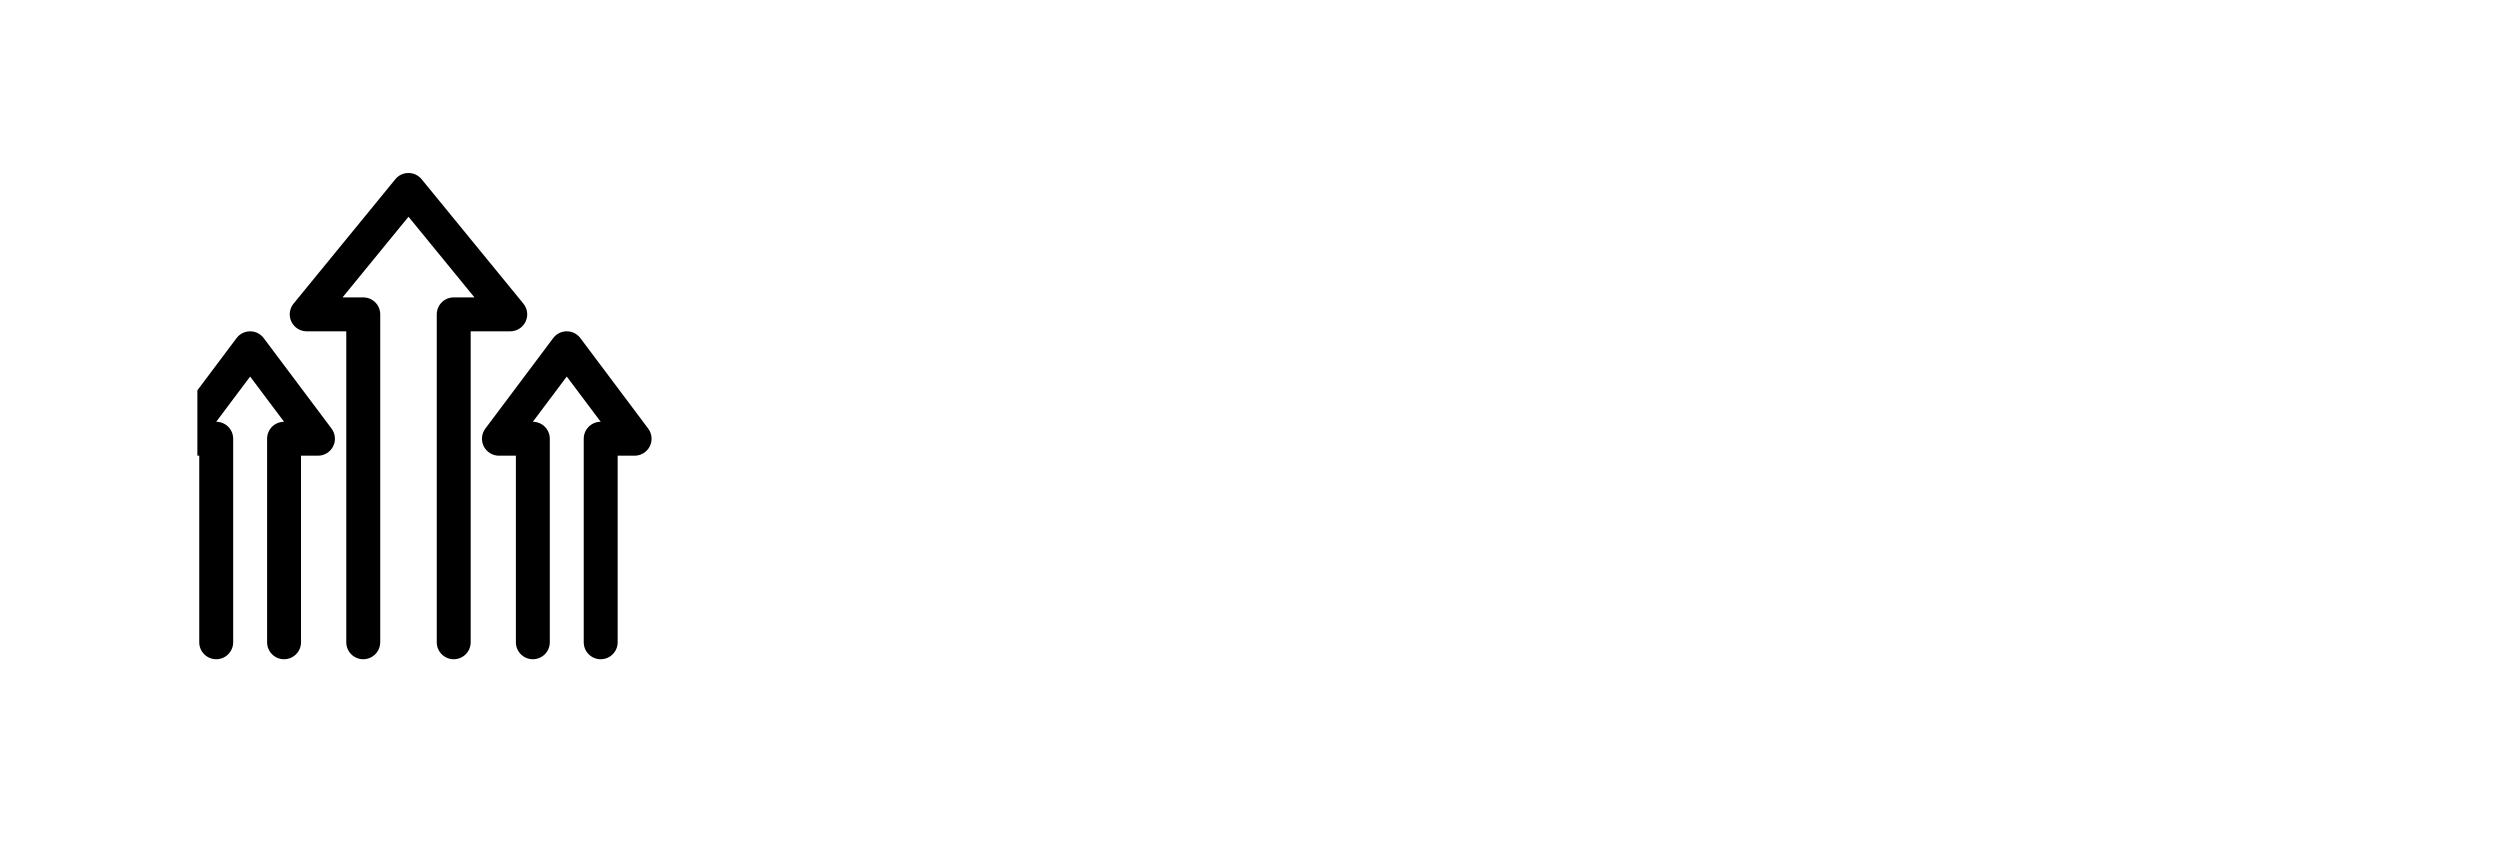 <svg xmlns="http://www.w3.org/2000/svg" fill="none" viewBox="0 0 190 65" height="65" width="190">
<g clip-path="url(#clip0_5100_41)">
<path fill="black" d="M28.895 48.813C28.895 49.525 28.318 50.102 27.606 50.102C26.893 50.102 26.317 49.525 26.317 48.813V25.18H23.308C22.811 25.18 22.356 24.893 22.143 24.442C21.931 23.992 21.995 23.459 22.312 23.074L30.047 13.62C30.29 13.32 30.658 13.148 31.044 13.148C31.431 13.148 31.797 13.322 32.042 13.62L39.776 23.074C40.092 23.459 40.158 23.992 39.945 24.442C39.733 24.891 39.278 25.18 38.78 25.18H35.772V48.813C35.772 49.525 35.195 50.102 34.483 50.102C33.771 50.102 33.194 49.525 33.194 48.813V23.891C33.194 23.178 33.771 22.602 34.483 22.602H36.059L31.046 16.472L26.033 22.602H27.609C28.322 22.602 28.898 23.178 28.898 23.891V48.813H28.895Z" clip-rule="evenodd" fill-rule="evenodd"></path>
<path fill="black" d="M41.785 48.813C41.785 49.525 41.209 50.102 40.496 50.102C39.784 50.102 39.207 49.525 39.207 48.813V34.633H37.918C37.43 34.633 36.984 34.356 36.764 33.919C36.547 33.483 36.594 32.961 36.887 32.571L42.043 25.695C42.286 25.37 42.668 25.18 43.074 25.18C43.48 25.18 43.862 25.37 44.106 25.695L49.262 32.571C49.554 32.961 49.602 33.483 49.384 33.919C49.167 34.356 48.719 34.633 48.231 34.633H46.942V48.813C46.942 49.525 46.365 50.102 45.653 50.102C44.94 50.102 44.364 49.525 44.364 48.813V33.344C44.364 32.632 44.94 32.055 45.653 32.055L43.074 28.618L40.496 32.055C41.209 32.055 41.785 32.632 41.785 33.344L41.785 48.813Z" clip-rule="evenodd" fill-rule="evenodd"></path>
<path fill="black" d="M17.721 48.813C17.721 49.525 17.144 50.102 16.432 50.102C15.72 50.102 15.143 49.525 15.143 48.813V34.633H13.854C13.366 34.633 12.919 34.356 12.7 33.919C12.482 33.483 12.529 32.961 12.822 32.571L17.979 25.695C18.222 25.37 18.604 25.18 19.01 25.18C19.416 25.18 19.798 25.37 20.041 25.695L25.198 32.571C25.489 32.961 25.538 33.483 25.32 33.919C25.102 34.356 24.654 34.633 24.166 34.633H22.877V48.813C22.877 49.525 22.3 50.102 21.588 50.102C20.876 50.102 20.299 49.525 20.299 48.813V33.344C20.299 32.632 20.876 32.055 21.588 32.055L19.01 28.618L16.432 32.055C17.144 32.055 17.721 32.632 17.721 33.344L17.721 48.813Z" clip-rule="evenodd" fill-rule="evenodd"></path>
</g>
<defs>
<clipPath id="clip0_5100_41">
<rect transform="translate(15 11)" fill="white" height="44" width="37"></rect>
</clipPath>
</defs>
</svg>
